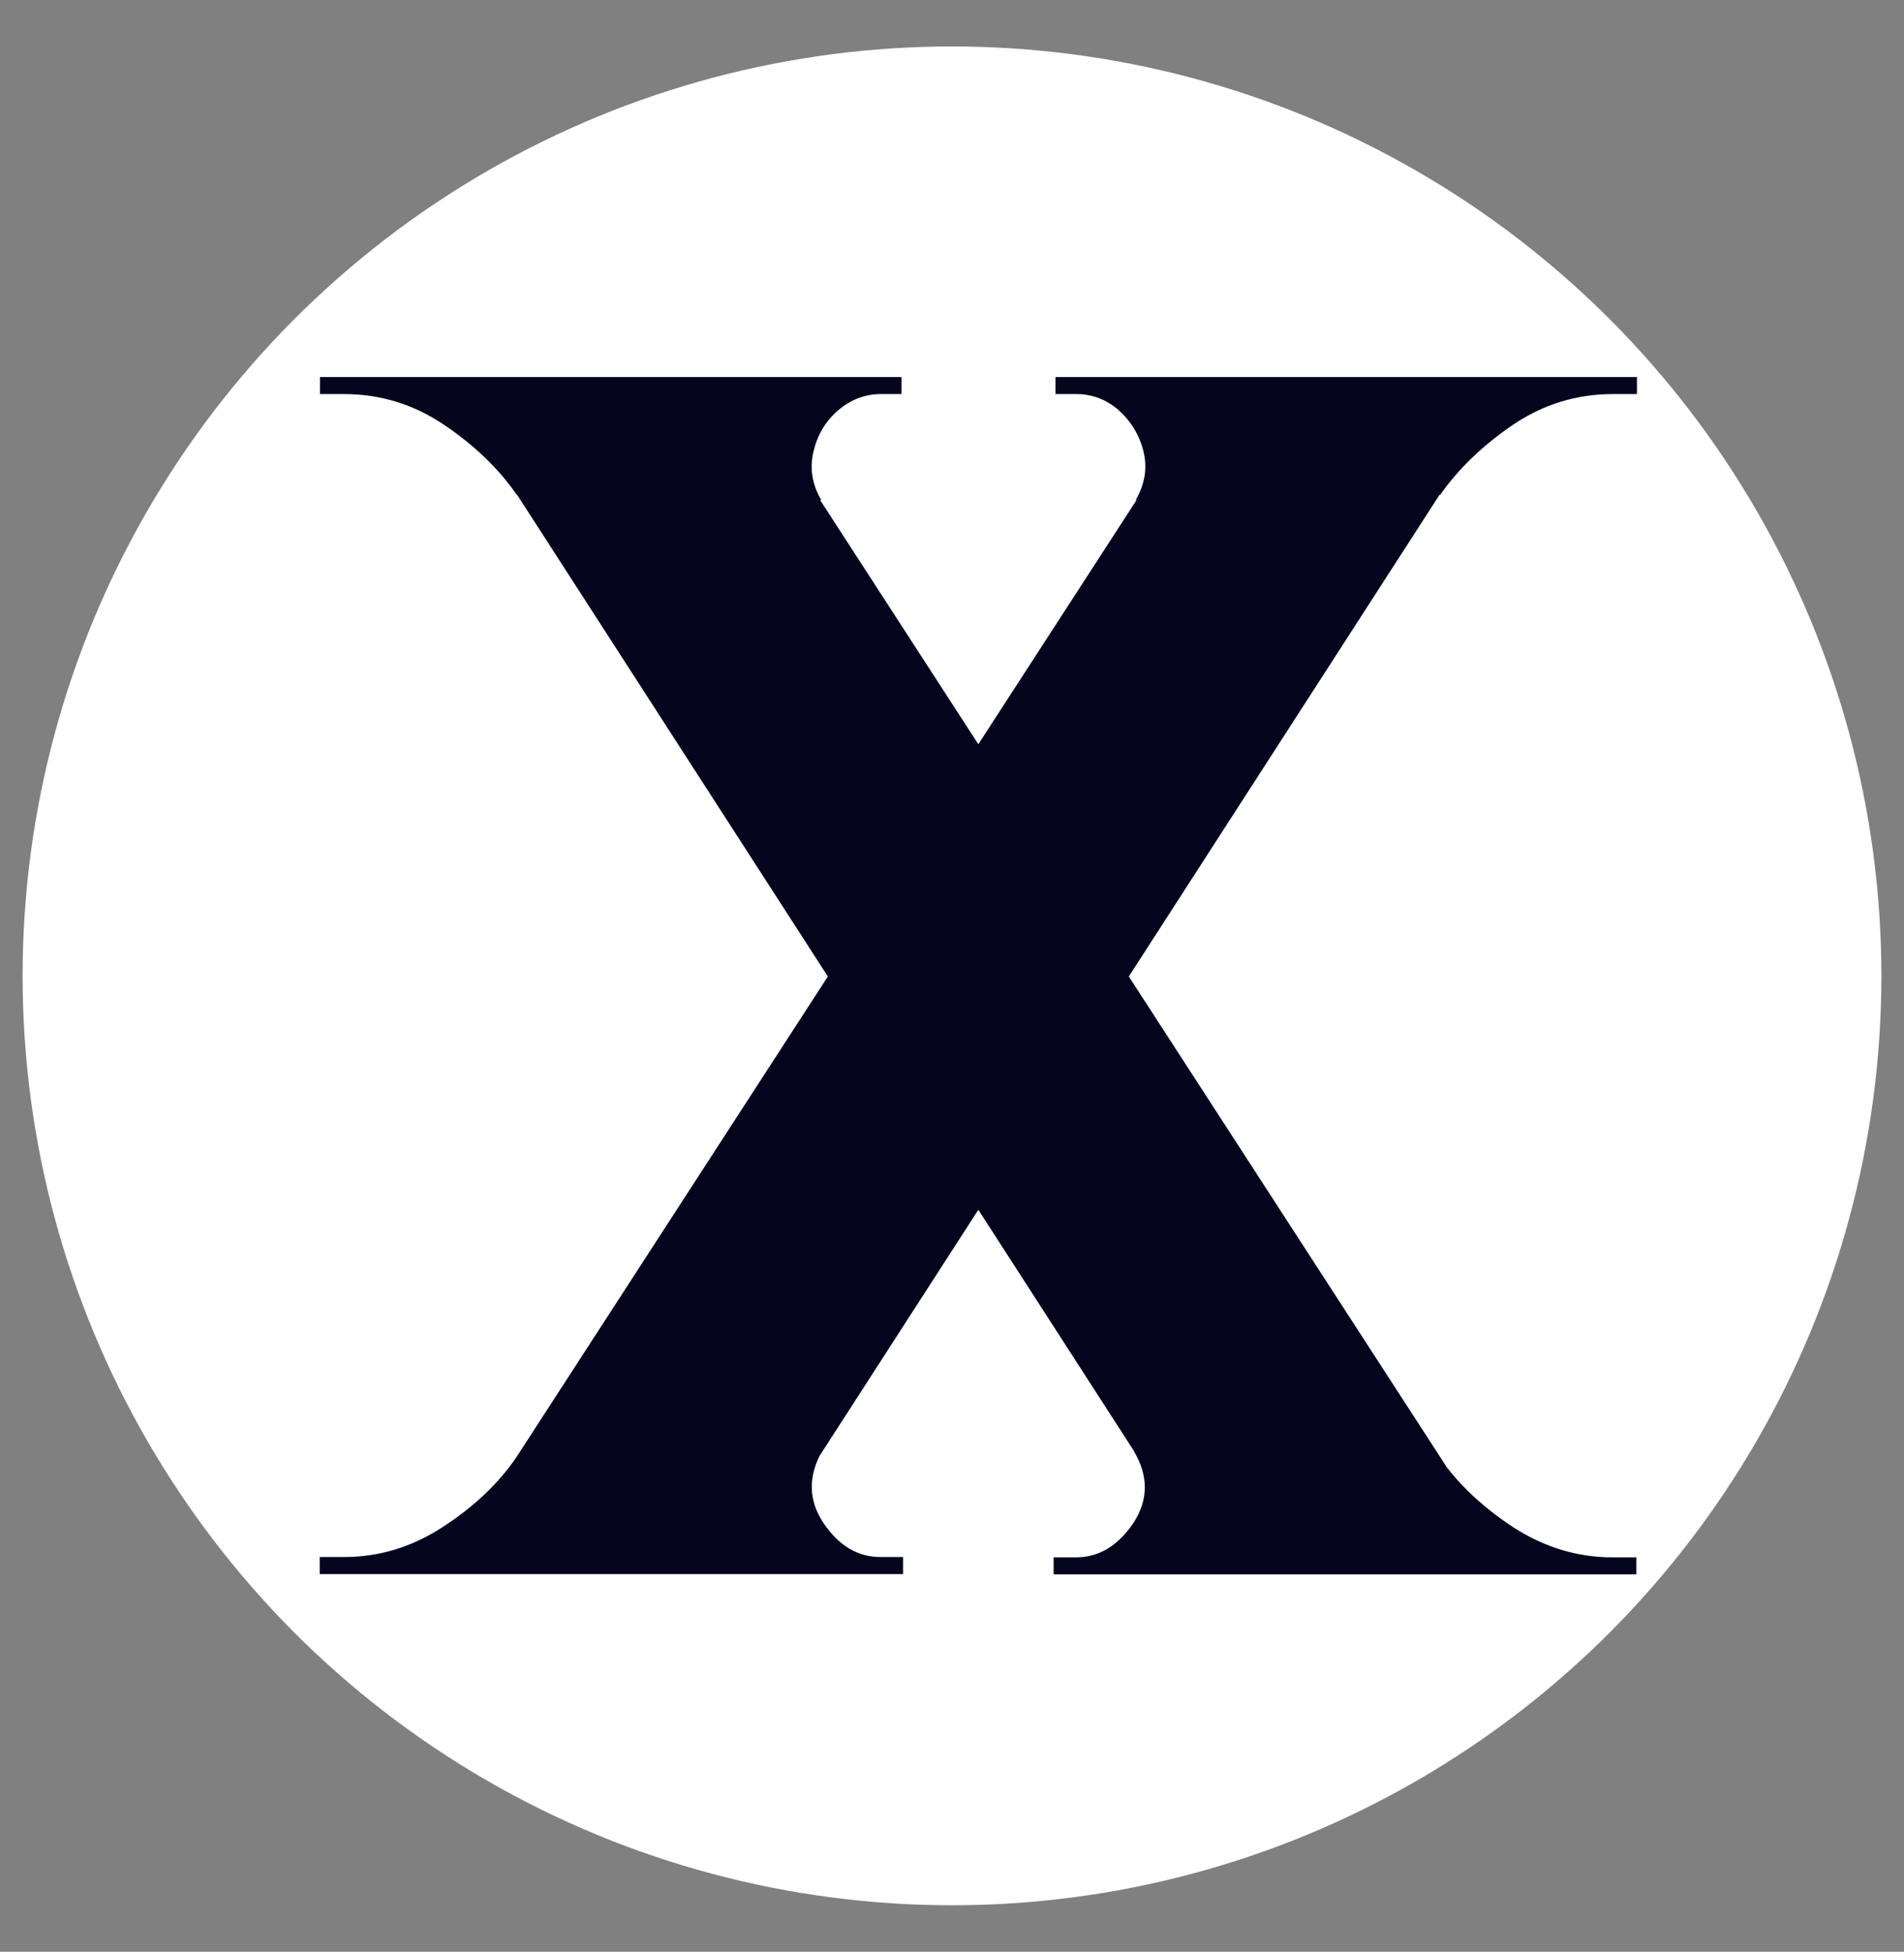<?xml version="1.0" encoding="utf-8"?>
<!-- Generator: Adobe Illustrator 27.2.0, SVG Export Plug-In . SVG Version: 6.00 Build 0)  -->
<svg version="1.1" id="katman_1" xmlns="http://www.w3.org/2000/svg" xmlns:xlink="http://www.w3.org/1999/xlink" x="0px" y="0px"
	 viewBox="0 0 614.6 630" style="enable-background:new 0 0 614.6 630;" xml:space="preserve">
<rect x="0" y="0" width="614.6" height="630" fill="#808080" stroke="none"/>
<style type="text/css">
	.st0{fill:#FFFFFF;}
	.st1{fill:#05051E;}
</style>
<circle class="st0" cx="307.3" cy="315" r="300"/>
<g>
	<path class="st1" d="M291,121.7v5.5h-6.6c-5.2,0-9.8,1.8-13.8,5.2c-4.1,3.5-6.7,7.9-8,13.3c-1.3,5.3-0.5,10.6,2.5,15.7l-98.3-1.7
		c-5.9-8.5-13.7-16-23.5-22.6c-9.8-6.6-20.5-9.9-32.3-9.9h-7.7v-5.5H291z M239,121.7l250.1,386h-97.7l-249-386H239z M366,468.4
		l98.8,2.2c5.9,8.5,13.8,15.9,23.7,22.4c9.9,6.4,20.6,9.7,32,9.7h7.7v5.5H340.1v-5.5h7.2c7.4,0,13.5-3.7,18.5-11
		C370.7,484.2,370.8,476.5,366,468.4z"/>
	<path class="st1" d="M528.4,121.7v5.5h-7.7c-11.8,0-22.5,3.3-32.3,9.9c-9.7,6.6-17.6,14.2-23.5,22.6l-98.3,1.7
		c3-5.2,3.8-10.4,2.5-15.7c-1.3-5.3-4-9.7-8-13.3c-4-3.5-8.6-5.2-13.8-5.2h-6.6v-5.5H528.4z M489.2,121.7l-249,386h-97.7l250.1-386
		H489.2z M265.8,491.6c5,7.4,11.1,11,18.5,11h7.2v5.5H103.2v-5.5h7.7c11.4,0,22.1-3.2,32-9.7c9.9-6.4,17.9-13.9,23.7-22.4l98.8-2.2
		C260.8,476.5,260.9,484.2,265.8,491.6z"/>
</g>
</svg>
